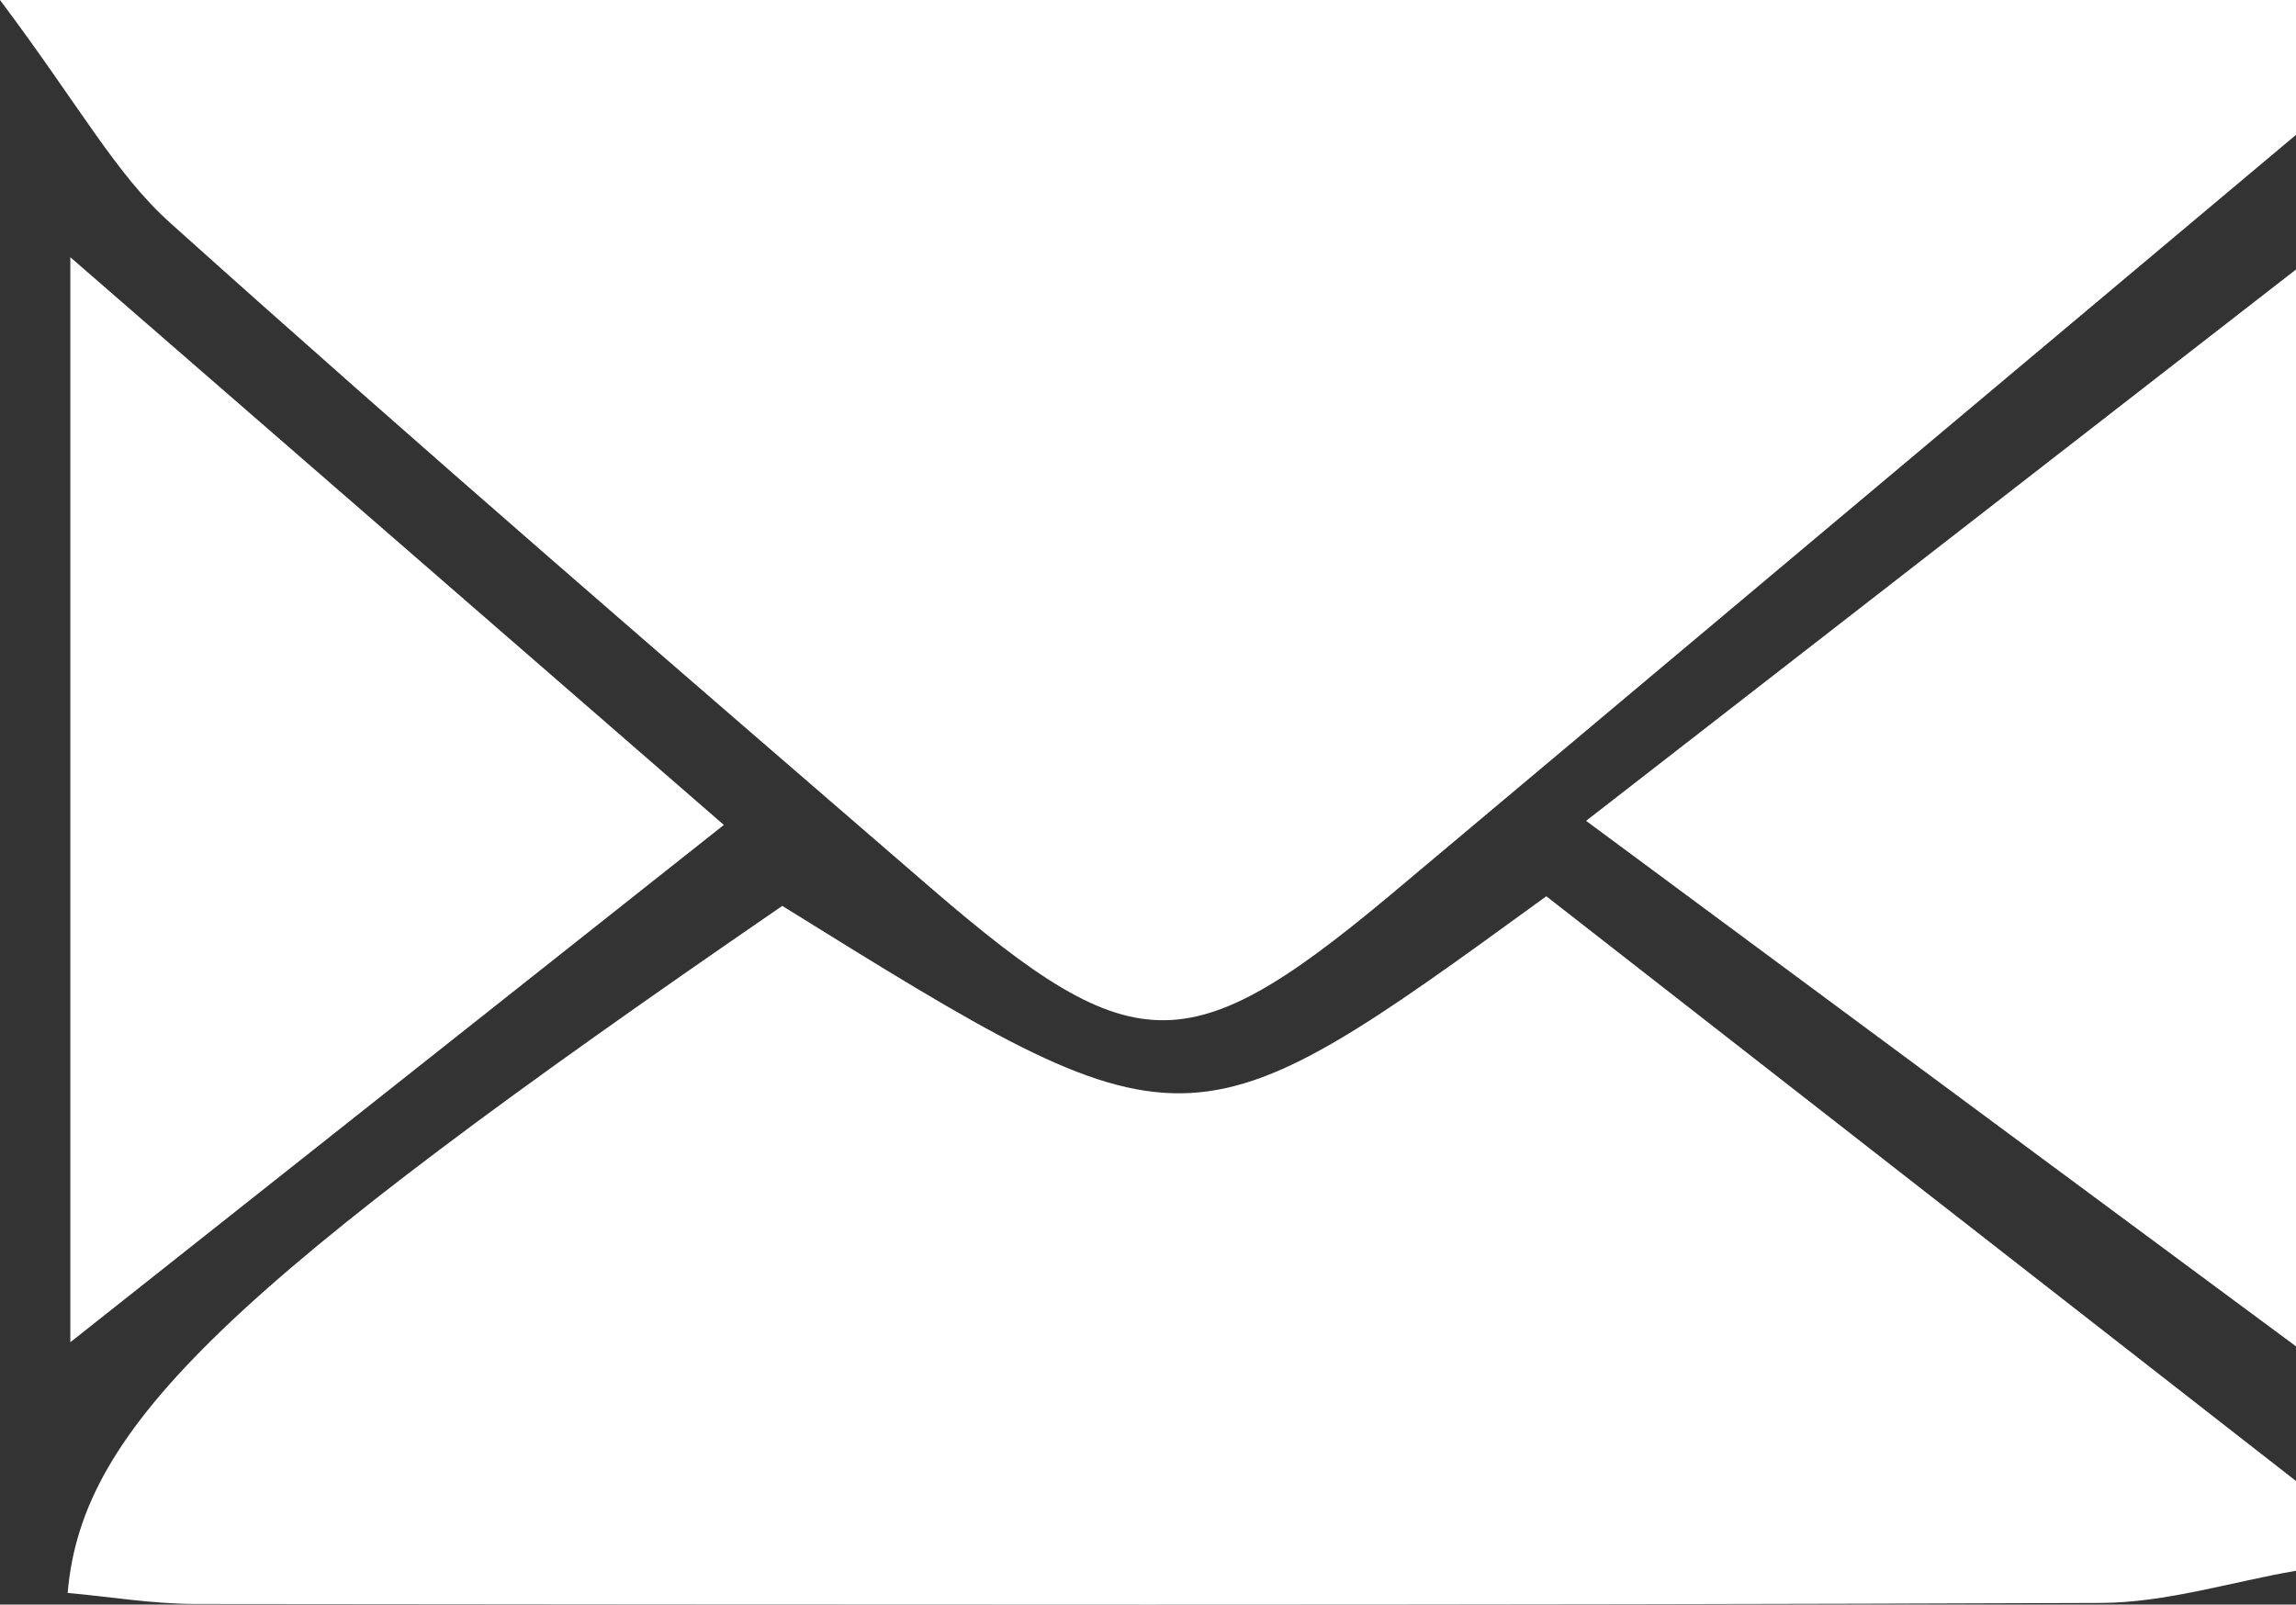 <svg xmlns="http://www.w3.org/2000/svg" viewBox="0 0 112 78.29"><rect x="0" y="0" width="112" height="78.29" fill="#333333" stroke="none"/><defs><style>.cls-1{fill:#fff;}</style></defs><g id="Vrstva_2" data-name="Vrstva 2"><g id="Vrstva_1-2" data-name="Vrstva 1"><g id="Vrstva_2-2" data-name="Vrstva 2"><g id="Vrstva_1-2-2" data-name="Vrstva 1-2"><path class="cls-1" d="M112,6.58,68.69,42.94c-10.63,9-13.16,9.11-23.3.37C33,32.6,20.53,21.86,8.32,10.89,5.66,8.52,3.88,5.17,0,0H112Z"/><path class="cls-1" d="M112,76.64c-3.18.55-6.35,1.56-9.54,1.57-31,.12-61.94.08-92.92.05-2.08,0-4.16-.35-6.24-.54.7-8.17,7.9-15,34.86-33.52,19.75,12.27,19.75,12.27,37.27-.47L112,72.26Z"/><path class="cls-1" d="M112,65.69,77.37,40.05,112,13.15Z"/><path class="cls-1" d="M3.43,12.55l31.88,27.7L3.43,65.49Z"/></g></g></g></g></svg>